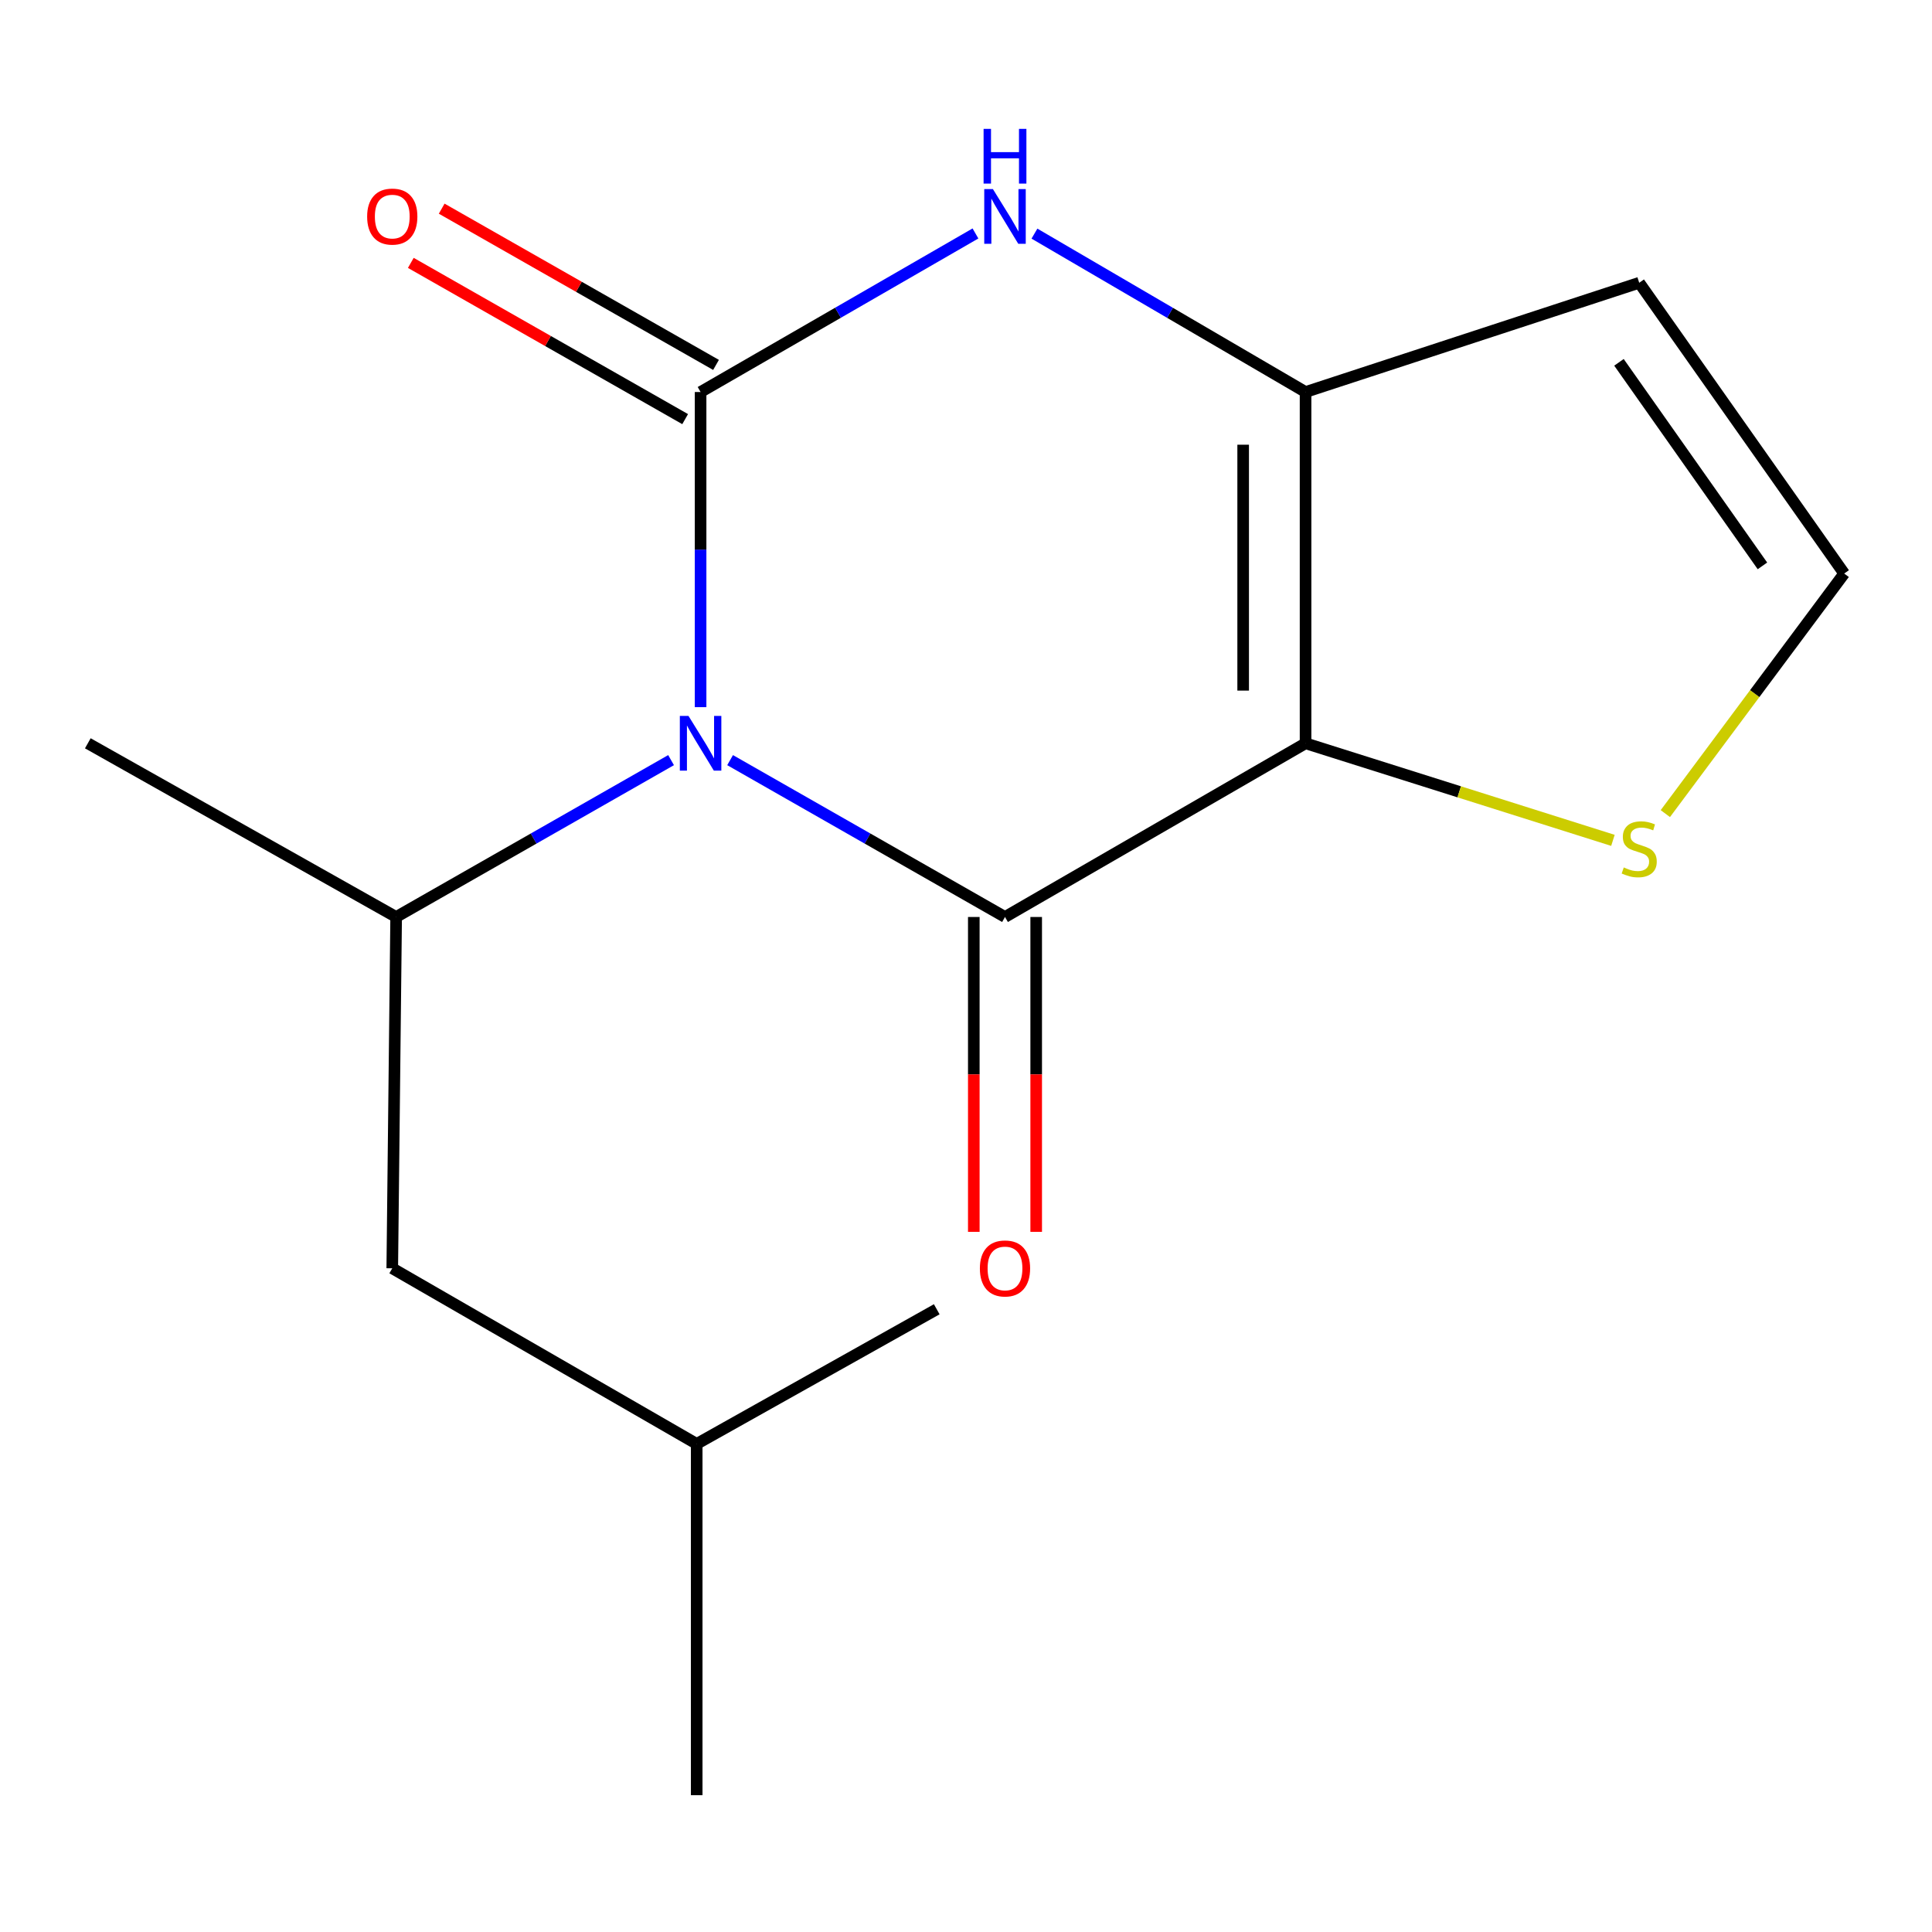 <?xml version='1.0' encoding='iso-8859-1'?>
<svg version='1.1' baseProfile='full'
              xmlns='http://www.w3.org/2000/svg'
                      xmlns:rdkit='http://www.rdkit.org/xml'
                      xmlns:xlink='http://www.w3.org/1999/xlink'
                  xml:space='preserve'
width='1000px' height='1000px' viewBox='0 0 1000 1000'>
<!-- END OF HEADER -->
<rect style='opacity:1.0;fill:#FFFFFF;stroke:none' width='1000' height='1000' x='0' y='0'> </rect>
<path class='bond-0' d='M 377.898,393.442 L 449.041,434.036' style='fill:none;fill-rule:evenodd;stroke:#0000FF;stroke-width:6px;stroke-linecap:butt;stroke-linejoin:miter;stroke-opacity:1' />
<path class='bond-0' d='M 449.041,434.036 L 520.184,474.63' style='fill:none;fill-rule:evenodd;stroke:#000000;stroke-width:6px;stroke-linecap:butt;stroke-linejoin:miter;stroke-opacity:1' />
<path class='bond-1' d='M 362.623,366.021 L 362.623,284.464' style='fill:none;fill-rule:evenodd;stroke:#0000FF;stroke-width:6px;stroke-linecap:butt;stroke-linejoin:miter;stroke-opacity:1' />
<path class='bond-1' d='M 362.623,284.464 L 362.623,202.908' style='fill:none;fill-rule:evenodd;stroke:#000000;stroke-width:6px;stroke-linecap:butt;stroke-linejoin:miter;stroke-opacity:1' />
<path class='bond-5' d='M 347.347,393.441 L 276.195,434.036' style='fill:none;fill-rule:evenodd;stroke:#0000FF;stroke-width:6px;stroke-linecap:butt;stroke-linejoin:miter;stroke-opacity:1' />
<path class='bond-5' d='M 276.195,434.036 L 205.043,474.63' style='fill:none;fill-rule:evenodd;stroke:#000000;stroke-width:6px;stroke-linecap:butt;stroke-linejoin:miter;stroke-opacity:1' />
<path class='bond-2' d='M 520.184,474.63 L 675.754,384.726' style='fill:none;fill-rule:evenodd;stroke:#000000;stroke-width:6px;stroke-linecap:butt;stroke-linejoin:miter;stroke-opacity:1' />
<path class='bond-9' d='M 504.037,474.63 L 504.037,556.116' style='fill:none;fill-rule:evenodd;stroke:#000000;stroke-width:6px;stroke-linecap:butt;stroke-linejoin:miter;stroke-opacity:1' />
<path class='bond-9' d='M 504.037,556.116 L 504.037,637.601' style='fill:none;fill-rule:evenodd;stroke:#FF0000;stroke-width:6px;stroke-linecap:butt;stroke-linejoin:miter;stroke-opacity:1' />
<path class='bond-9' d='M 536.331,474.63 L 536.331,556.116' style='fill:none;fill-rule:evenodd;stroke:#000000;stroke-width:6px;stroke-linecap:butt;stroke-linejoin:miter;stroke-opacity:1' />
<path class='bond-9' d='M 536.331,556.116 L 536.331,637.601' style='fill:none;fill-rule:evenodd;stroke:#FF0000;stroke-width:6px;stroke-linecap:butt;stroke-linejoin:miter;stroke-opacity:1' />
<path class='bond-4' d='M 362.623,202.908 L 433.76,161.872' style='fill:none;fill-rule:evenodd;stroke:#000000;stroke-width:6px;stroke-linecap:butt;stroke-linejoin:miter;stroke-opacity:1' />
<path class='bond-4' d='M 433.76,161.872 L 504.897,120.836' style='fill:none;fill-rule:evenodd;stroke:#0000FF;stroke-width:6px;stroke-linecap:butt;stroke-linejoin:miter;stroke-opacity:1' />
<path class='bond-8' d='M 370.614,188.877 L 299.615,148.441' style='fill:none;fill-rule:evenodd;stroke:#000000;stroke-width:6px;stroke-linecap:butt;stroke-linejoin:miter;stroke-opacity:1' />
<path class='bond-8' d='M 299.615,148.441 L 228.617,108.004' style='fill:none;fill-rule:evenodd;stroke:#FF0000;stroke-width:6px;stroke-linecap:butt;stroke-linejoin:miter;stroke-opacity:1' />
<path class='bond-8' d='M 354.631,216.939 L 283.633,176.503' style='fill:none;fill-rule:evenodd;stroke:#000000;stroke-width:6px;stroke-linecap:butt;stroke-linejoin:miter;stroke-opacity:1' />
<path class='bond-8' d='M 283.633,176.503 L 212.634,136.067' style='fill:none;fill-rule:evenodd;stroke:#FF0000;stroke-width:6px;stroke-linecap:butt;stroke-linejoin:miter;stroke-opacity:1' />
<path class='bond-6' d='M 675.754,384.726 L 755.302,409.848' style='fill:none;fill-rule:evenodd;stroke:#000000;stroke-width:6px;stroke-linecap:butt;stroke-linejoin:miter;stroke-opacity:1' />
<path class='bond-6' d='M 755.302,409.848 L 834.85,434.97' style='fill:none;fill-rule:evenodd;stroke:#CCCC00;stroke-width:6px;stroke-linecap:butt;stroke-linejoin:miter;stroke-opacity:1' />
<path class='bond-16' d='M 675.754,384.726 L 675.754,202.908' style='fill:none;fill-rule:evenodd;stroke:#000000;stroke-width:6px;stroke-linecap:butt;stroke-linejoin:miter;stroke-opacity:1' />
<path class='bond-16' d='M 643.459,357.453 L 643.459,230.181' style='fill:none;fill-rule:evenodd;stroke:#000000;stroke-width:6px;stroke-linecap:butt;stroke-linejoin:miter;stroke-opacity:1' />
<path class='bond-3' d='M 675.754,202.908 L 605.591,161.916' style='fill:none;fill-rule:evenodd;stroke:#000000;stroke-width:6px;stroke-linecap:butt;stroke-linejoin:miter;stroke-opacity:1' />
<path class='bond-3' d='M 605.591,161.916 L 535.428,120.923' style='fill:none;fill-rule:evenodd;stroke:#0000FF;stroke-width:6px;stroke-linecap:butt;stroke-linejoin:miter;stroke-opacity:1' />
<path class='bond-7' d='M 675.754,202.908 L 848.458,146.357' style='fill:none;fill-rule:evenodd;stroke:#000000;stroke-width:6px;stroke-linecap:butt;stroke-linejoin:miter;stroke-opacity:1' />
<path class='bond-11' d='M 205.043,474.63 L 203.034,656.467' style='fill:none;fill-rule:evenodd;stroke:#000000;stroke-width:6px;stroke-linecap:butt;stroke-linejoin:miter;stroke-opacity:1' />
<path class='bond-12' d='M 205.043,474.63 L 45.455,384.726' style='fill:none;fill-rule:evenodd;stroke:#000000;stroke-width:6px;stroke-linecap:butt;stroke-linejoin:miter;stroke-opacity:1' />
<path class='bond-10' d='M 861.977,421.121 L 908.261,358.994' style='fill:none;fill-rule:evenodd;stroke:#CCCC00;stroke-width:6px;stroke-linecap:butt;stroke-linejoin:miter;stroke-opacity:1' />
<path class='bond-10' d='M 908.261,358.994 L 954.545,296.867' style='fill:none;fill-rule:evenodd;stroke:#000000;stroke-width:6px;stroke-linecap:butt;stroke-linejoin:miter;stroke-opacity:1' />
<path class='bond-17' d='M 848.458,146.357 L 954.545,296.867' style='fill:none;fill-rule:evenodd;stroke:#000000;stroke-width:6px;stroke-linecap:butt;stroke-linejoin:miter;stroke-opacity:1' />
<path class='bond-17' d='M 837.975,187.539 L 912.236,292.896' style='fill:none;fill-rule:evenodd;stroke:#000000;stroke-width:6px;stroke-linecap:butt;stroke-linejoin:miter;stroke-opacity:1' />
<path class='bond-13' d='M 203.034,656.467 L 360.613,747.358' style='fill:none;fill-rule:evenodd;stroke:#000000;stroke-width:6px;stroke-linecap:butt;stroke-linejoin:miter;stroke-opacity:1' />
<path class='bond-14' d='M 360.613,747.358 L 360.613,929.176' style='fill:none;fill-rule:evenodd;stroke:#000000;stroke-width:6px;stroke-linecap:butt;stroke-linejoin:miter;stroke-opacity:1' />
<path class='bond-15' d='M 360.613,747.358 L 484.857,677.673' style='fill:none;fill-rule:evenodd;stroke:#000000;stroke-width:6px;stroke-linecap:butt;stroke-linejoin:miter;stroke-opacity:1' />
<path  class='atom-0' d='M 356.363 370.566
L 365.643 385.566
Q 366.563 387.046, 368.043 389.726
Q 369.523 392.406, 369.603 392.566
L 369.603 370.566
L 373.363 370.566
L 373.363 398.886
L 369.483 398.886
L 359.523 382.486
Q 358.363 380.566, 357.123 378.366
Q 355.923 376.166, 355.563 375.486
L 355.563 398.886
L 351.883 398.886
L 351.883 370.566
L 356.363 370.566
' fill='#0000FF'/>
<path  class='atom-5' d='M 513.924 97.857
L 523.204 112.857
Q 524.124 114.337, 525.604 117.017
Q 527.084 119.697, 527.164 119.857
L 527.164 97.857
L 530.924 97.857
L 530.924 126.177
L 527.044 126.177
L 517.084 109.777
Q 515.924 107.857, 514.684 105.657
Q 513.484 103.457, 513.124 102.777
L 513.124 126.177
L 509.444 126.177
L 509.444 97.857
L 513.924 97.857
' fill='#0000FF'/>
<path  class='atom-5' d='M 509.104 66.705
L 512.944 66.705
L 512.944 78.745
L 527.424 78.745
L 527.424 66.705
L 531.264 66.705
L 531.264 95.025
L 527.424 95.025
L 527.424 81.945
L 512.944 81.945
L 512.944 95.025
L 509.104 95.025
L 509.104 66.705
' fill='#0000FF'/>
<path  class='atom-7' d='M 840.458 448.988
Q 840.778 449.108, 842.098 449.668
Q 843.418 450.228, 844.858 450.588
Q 846.338 450.908, 847.778 450.908
Q 850.458 450.908, 852.018 449.628
Q 853.578 448.308, 853.578 446.028
Q 853.578 444.468, 852.778 443.508
Q 852.018 442.548, 850.818 442.028
Q 849.618 441.508, 847.618 440.908
Q 845.098 440.148, 843.578 439.428
Q 842.098 438.708, 841.018 437.188
Q 839.978 435.668, 839.978 433.108
Q 839.978 429.548, 842.378 427.348
Q 844.818 425.148, 849.618 425.148
Q 852.898 425.148, 856.618 426.708
L 855.698 429.788
Q 852.298 428.388, 849.738 428.388
Q 846.978 428.388, 845.458 429.548
Q 843.938 430.668, 843.978 432.628
Q 843.978 434.148, 844.738 435.068
Q 845.538 435.988, 846.658 436.508
Q 847.818 437.028, 849.738 437.628
Q 852.298 438.428, 853.818 439.228
Q 855.338 440.028, 856.418 441.668
Q 857.538 443.268, 857.538 446.028
Q 857.538 449.948, 854.898 452.068
Q 852.298 454.148, 847.938 454.148
Q 845.418 454.148, 843.498 453.588
Q 841.618 453.068, 839.378 452.148
L 840.458 448.988
' fill='#CCCC00'/>
<path  class='atom-9' d='M 190.034 112.097
Q 190.034 105.297, 193.394 101.497
Q 196.754 97.697, 203.034 97.697
Q 209.314 97.697, 212.674 101.497
Q 216.034 105.297, 216.034 112.097
Q 216.034 118.977, 212.634 122.897
Q 209.234 126.777, 203.034 126.777
Q 196.794 126.777, 193.394 122.897
Q 190.034 119.017, 190.034 112.097
M 203.034 123.577
Q 207.354 123.577, 209.674 120.697
Q 212.034 117.777, 212.034 112.097
Q 212.034 106.537, 209.674 103.737
Q 207.354 100.897, 203.034 100.897
Q 198.714 100.897, 196.354 103.697
Q 194.034 106.497, 194.034 112.097
Q 194.034 117.817, 196.354 120.697
Q 198.714 123.577, 203.034 123.577
' fill='#FF0000'/>
<path  class='atom-10' d='M 507.184 656.547
Q 507.184 649.747, 510.544 645.947
Q 513.904 642.147, 520.184 642.147
Q 526.464 642.147, 529.824 645.947
Q 533.184 649.747, 533.184 656.547
Q 533.184 663.427, 529.784 667.347
Q 526.384 671.227, 520.184 671.227
Q 513.944 671.227, 510.544 667.347
Q 507.184 663.467, 507.184 656.547
M 520.184 668.027
Q 524.504 668.027, 526.824 665.147
Q 529.184 662.227, 529.184 656.547
Q 529.184 650.987, 526.824 648.187
Q 524.504 645.347, 520.184 645.347
Q 515.864 645.347, 513.504 648.147
Q 511.184 650.947, 511.184 656.547
Q 511.184 662.267, 513.504 665.147
Q 515.864 668.027, 520.184 668.027
' fill='#FF0000'/>
</svg>
